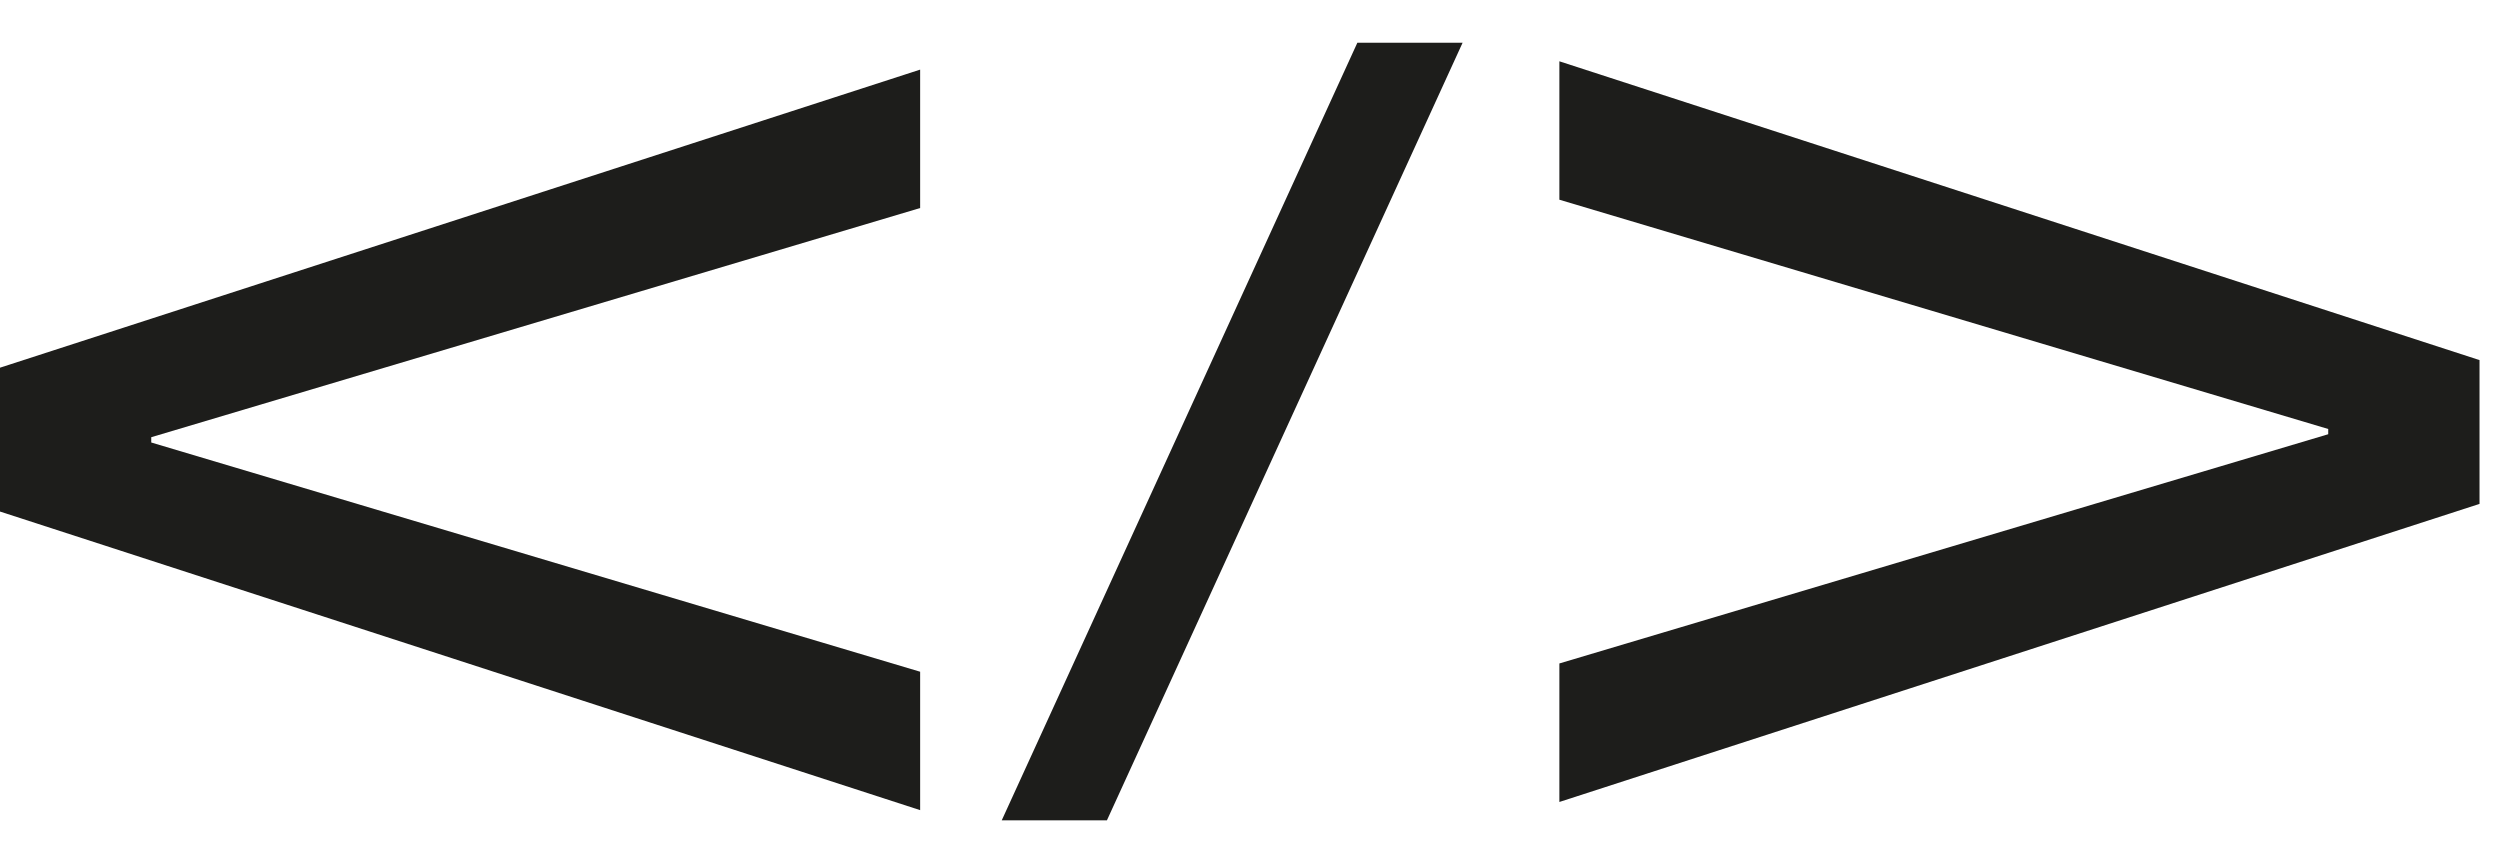 <svg width="52" height="18" viewBox="0 0 52 18" fill="none" xmlns="http://www.w3.org/2000/svg">
<path d="M19.139 1.448V4.327L3.146 9.094V9.204L19.139 13.972V16.851L0 10.64V7.648L19.139 1.448Z"/>
<path d="M32.435 16.678V13.8L48.427 9.032V8.923L32.435 4.154V1.275L51.574 7.49V10.481L32.435 16.681V16.678Z"/>
<path d="M20.836 17.063L28.233 0.889H30.422L23.024 17.063H20.836Z"/>
<style>
  path {
    fill: #1D1D1B;
  }
  @media (prefers-color-scheme: dark) {
    path {
      fill: white;
    }
  }
</style>
</svg>
